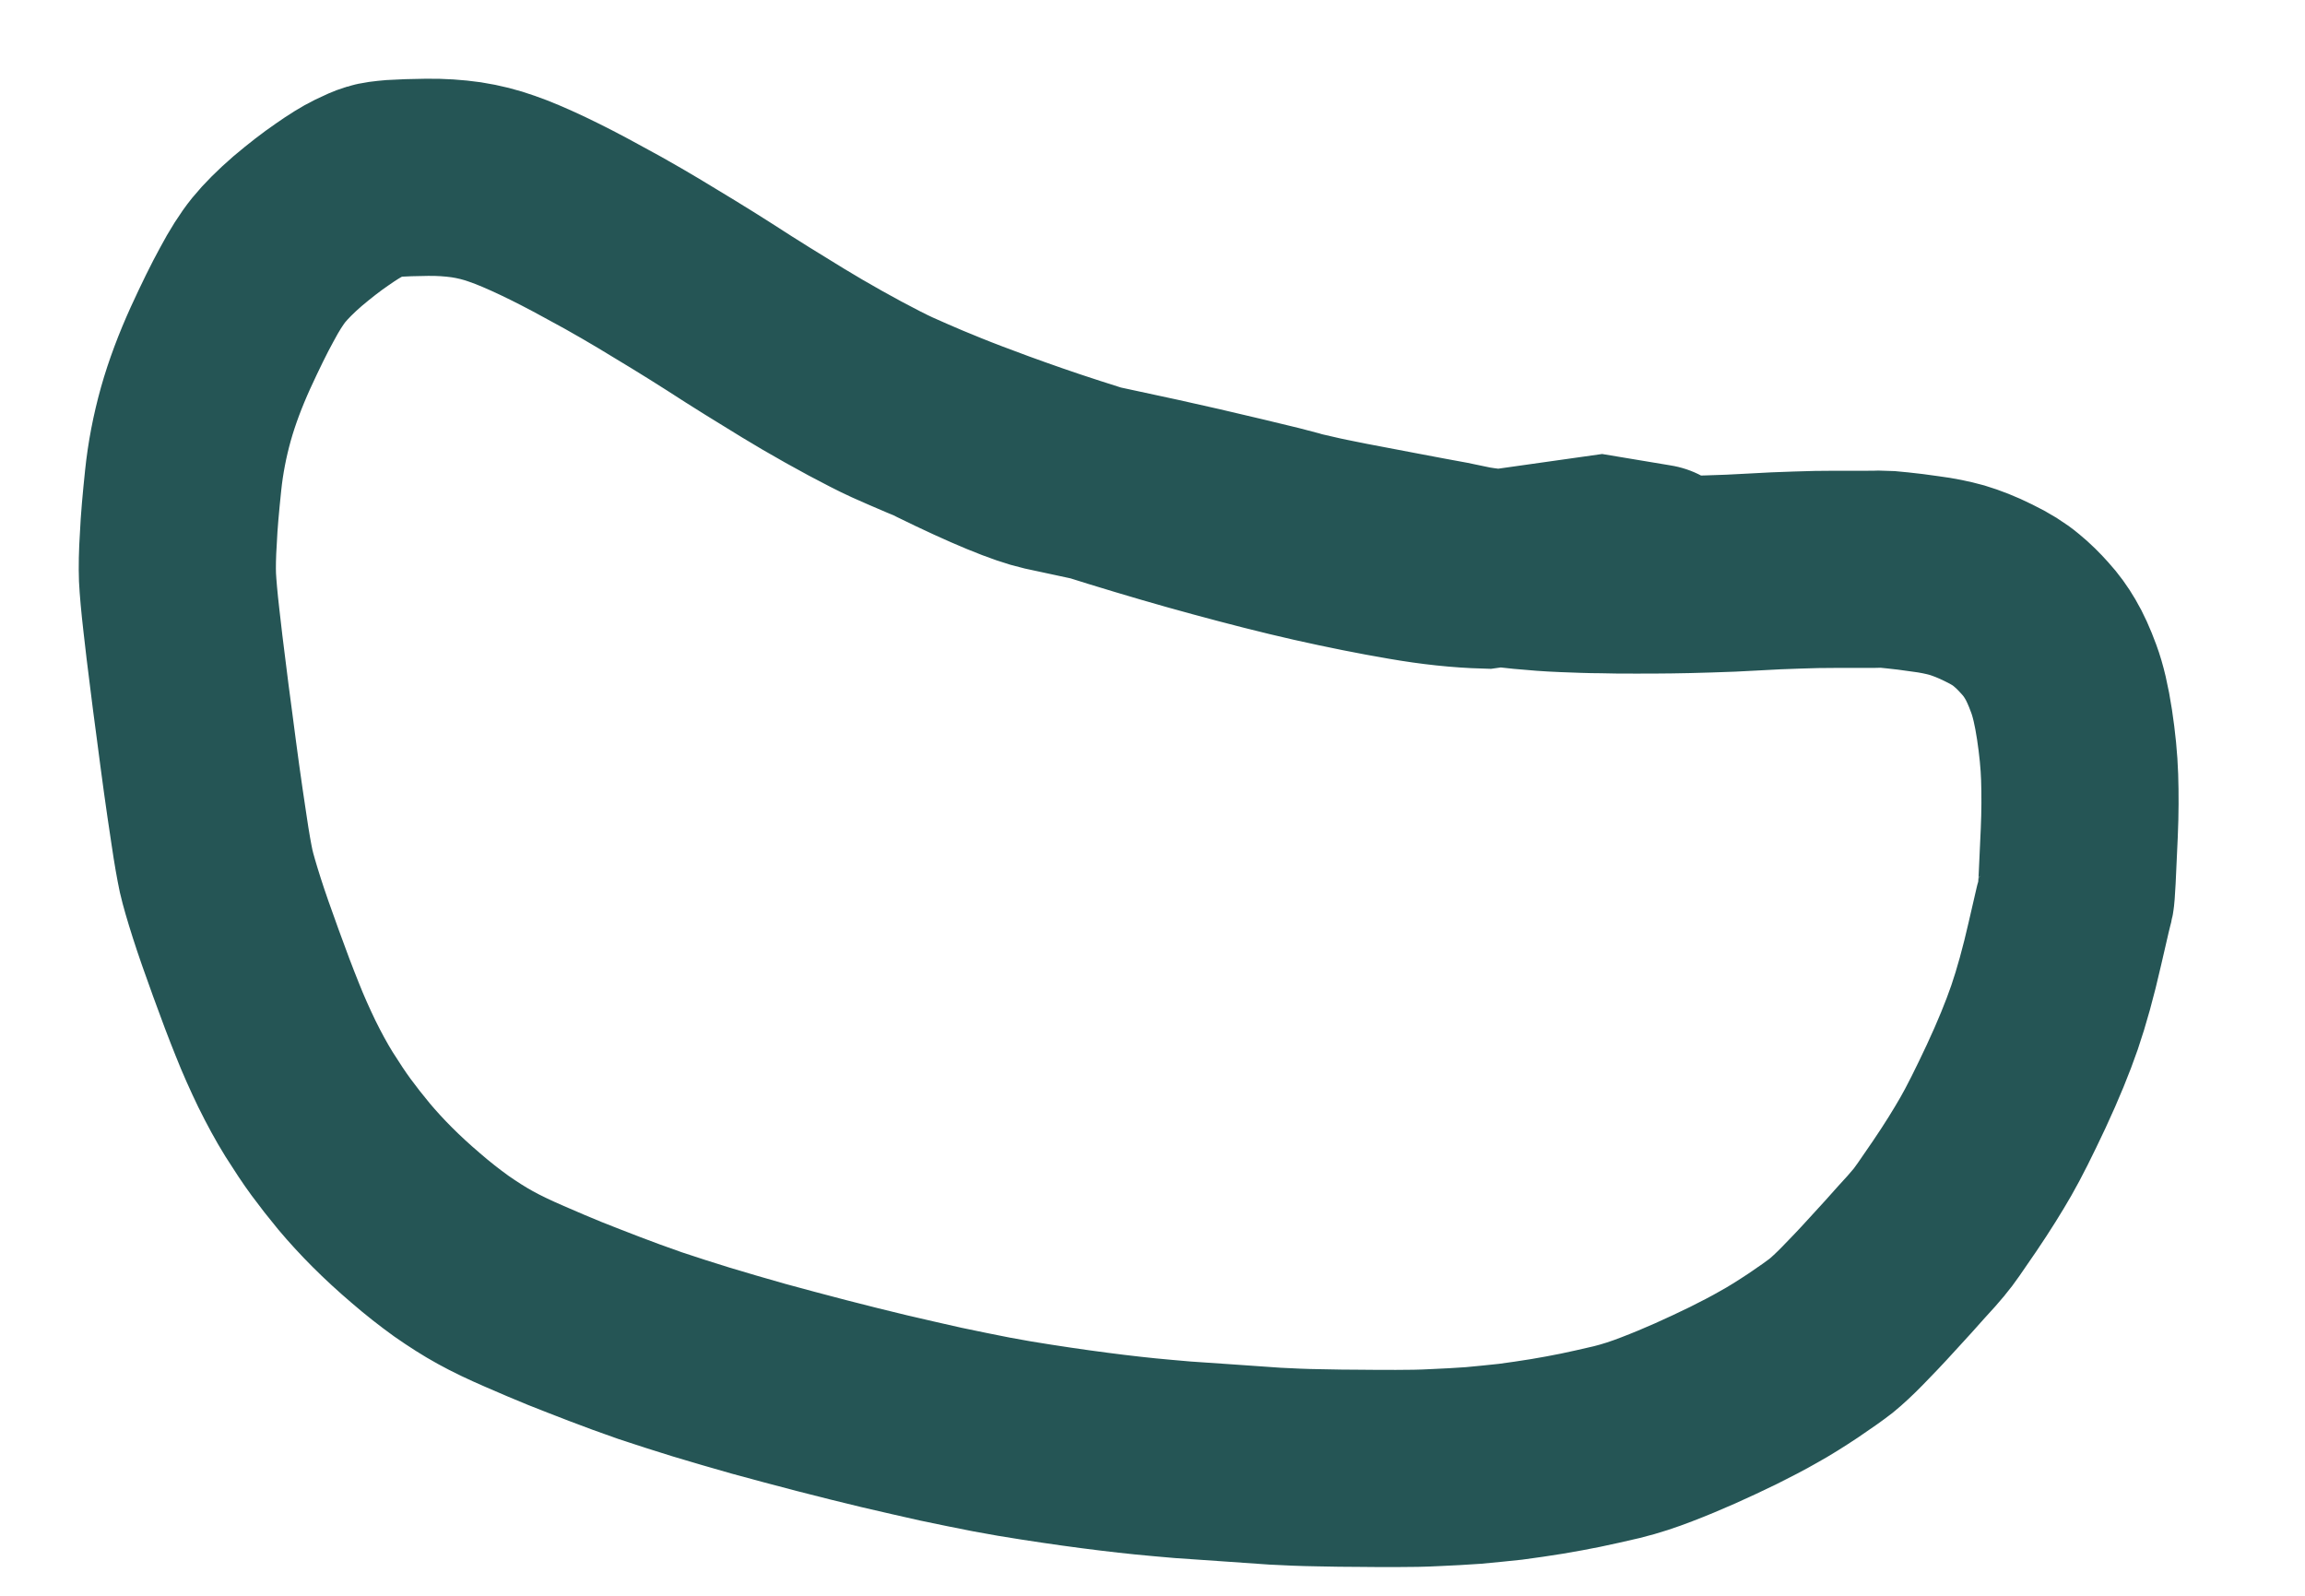 <?xml version="1.0" encoding="utf-8"?>
<svg xmlns="http://www.w3.org/2000/svg" fill="none" height="100%" overflow="visible" preserveAspectRatio="none" style="display: block;" viewBox="0 0 13 9" width="100%">
<path d="M9.335 3.174L9.029 3.123L8.378 3.215C8.237 3.211 8.087 3.195 7.926 3.167C7.767 3.14 7.598 3.106 7.42 3.066C7.243 3.026 7.061 2.979 6.873 2.928C6.684 2.877 6.494 2.821 6.302 2.762C6.109 2.702 5.943 2.649 5.806 2.601C5.668 2.553 5.551 2.51 5.457 2.474C5.362 2.438 5.282 2.405 5.217 2.378C5.152 2.351 5.09 2.323 5.031 2.297C4.972 2.27 4.903 2.234 4.822 2.191C4.742 2.148 4.662 2.103 4.583 2.057C4.504 2.01 4.433 1.968 4.37 1.928C4.307 1.89 4.239 1.847 4.166 1.801C4.094 1.754 4.022 1.709 3.954 1.666C3.885 1.623 3.818 1.582 3.753 1.543C3.688 1.503 3.624 1.465 3.562 1.429C3.5 1.393 3.424 1.35 3.334 1.302C3.245 1.253 3.154 1.206 3.064 1.163C2.973 1.12 2.896 1.087 2.832 1.065C2.768 1.042 2.701 1.025 2.63 1.014C2.559 1.004 2.486 0.999 2.407 1C2.33 1.001 2.268 1.003 2.221 1.006C2.174 1.01 2.139 1.014 2.115 1.022C2.091 1.029 2.06 1.043 2.021 1.062C1.982 1.081 1.932 1.112 1.872 1.154C1.812 1.195 1.748 1.245 1.679 1.303C1.612 1.361 1.557 1.416 1.516 1.466C1.475 1.517 1.434 1.582 1.392 1.661C1.349 1.739 1.3 1.839 1.243 1.963C1.187 2.087 1.14 2.21 1.105 2.334C1.07 2.459 1.046 2.584 1.033 2.709C1.02 2.834 1.01 2.942 1.006 3.034C1 3.125 0.999 3.199 1.001 3.256C1.004 3.313 1.011 3.394 1.023 3.498C1.035 3.603 1.046 3.7 1.058 3.79C1.069 3.881 1.082 3.981 1.097 4.092C1.111 4.203 1.125 4.303 1.137 4.393C1.15 4.483 1.163 4.579 1.179 4.681C1.194 4.784 1.208 4.861 1.219 4.913C1.231 4.965 1.251 5.033 1.279 5.121C1.306 5.206 1.343 5.311 1.387 5.432C1.431 5.554 1.471 5.659 1.506 5.746C1.541 5.835 1.579 5.919 1.618 6C1.658 6.081 1.699 6.157 1.743 6.228C1.788 6.299 1.828 6.36 1.867 6.413C1.906 6.466 1.949 6.521 1.997 6.579C2.045 6.636 2.098 6.694 2.156 6.752C2.214 6.81 2.277 6.868 2.345 6.926C2.413 6.985 2.48 7.037 2.545 7.084C2.611 7.13 2.675 7.171 2.737 7.205C2.8 7.24 2.874 7.275 2.957 7.311C3.041 7.348 3.118 7.38 3.186 7.408C3.254 7.435 3.328 7.464 3.409 7.495C3.489 7.526 3.575 7.557 3.666 7.589C3.757 7.619 3.854 7.651 3.956 7.682C4.058 7.713 4.166 7.744 4.278 7.776C4.392 7.807 4.51 7.839 4.634 7.871C4.757 7.903 4.875 7.932 4.987 7.959C5.1 7.985 5.206 8.01 5.306 8.032C5.407 8.053 5.502 8.073 5.591 8.09C5.681 8.107 5.764 8.121 5.843 8.133C5.92 8.145 5.994 8.156 6.066 8.166C6.138 8.176 6.207 8.185 6.273 8.193C6.339 8.201 6.401 8.208 6.461 8.214C6.52 8.22 6.591 8.226 6.671 8.233C6.752 8.239 6.839 8.245 6.933 8.251C7.026 8.258 7.112 8.264 7.191 8.269C7.27 8.273 7.352 8.277 7.437 8.278C7.523 8.28 7.598 8.281 7.664 8.281C7.73 8.282 7.8 8.282 7.874 8.282C7.948 8.282 8.022 8.281 8.095 8.277C8.167 8.274 8.239 8.27 8.31 8.265C8.38 8.259 8.451 8.251 8.52 8.244C8.588 8.235 8.656 8.225 8.724 8.214C8.791 8.203 8.854 8.191 8.914 8.179C8.973 8.167 9.042 8.151 9.12 8.133C9.197 8.114 9.272 8.089 9.344 8.061C9.417 8.033 9.489 8.003 9.561 7.971C9.633 7.939 9.705 7.905 9.777 7.87C9.849 7.834 9.915 7.8 9.974 7.766C10.034 7.733 10.099 7.692 10.17 7.645C10.24 7.598 10.293 7.56 10.328 7.533C10.362 7.505 10.402 7.468 10.447 7.422C10.492 7.376 10.549 7.317 10.616 7.243C10.683 7.17 10.738 7.11 10.779 7.063C10.822 7.017 10.855 6.979 10.88 6.949C10.905 6.92 10.952 6.852 11.024 6.746C11.096 6.64 11.154 6.546 11.2 6.466C11.246 6.386 11.303 6.272 11.371 6.127C11.439 5.981 11.492 5.851 11.531 5.738C11.57 5.624 11.609 5.484 11.646 5.321C11.684 5.156 11.704 5.069 11.707 5.061C11.709 5.052 11.712 5.017 11.715 4.957C11.718 4.897 11.722 4.81 11.727 4.695C11.732 4.581 11.732 4.477 11.729 4.384C11.726 4.292 11.716 4.192 11.7 4.086C11.684 3.981 11.664 3.894 11.639 3.827C11.614 3.759 11.589 3.704 11.564 3.662C11.539 3.619 11.51 3.579 11.477 3.543C11.445 3.507 11.41 3.472 11.372 3.441C11.333 3.408 11.282 3.376 11.216 3.344C11.15 3.311 11.09 3.288 11.037 3.272C10.983 3.257 10.924 3.245 10.861 3.237C10.798 3.228 10.745 3.221 10.703 3.217C10.661 3.212 10.629 3.21 10.608 3.21C10.588 3.211 10.555 3.211 10.512 3.211C10.469 3.211 10.414 3.211 10.348 3.211C10.283 3.211 10.211 3.212 10.135 3.215C10.059 3.217 9.977 3.221 9.89 3.226C9.803 3.231 9.718 3.235 9.635 3.237C9.552 3.24 9.48 3.241 9.419 3.242C9.358 3.243 9.293 3.243 9.225 3.243C9.156 3.243 9.092 3.243 9.032 3.241C8.971 3.241 8.901 3.238 8.822 3.235C8.743 3.232 8.666 3.226 8.593 3.219C8.52 3.211 8.459 3.205 8.411 3.199C8.363 3.193 8.328 3.188 8.305 3.184C8.283 3.179 8.238 3.17 8.17 3.156C8.102 3.144 8.009 3.126 7.892 3.104C7.775 3.082 7.677 3.063 7.598 3.048C7.519 3.032 7.451 3.019 7.393 3.005C7.337 2.993 7.299 2.983 7.278 2.976C7.257 2.97 7.163 2.946 6.994 2.906C6.826 2.866 6.671 2.83 6.529 2.799C6.387 2.768 6.276 2.744 6.195 2.727C6.115 2.71 6.017 2.689 5.902 2.664C5.787 2.638 5.587 2.556 5.302 2.416" id="Vector" stroke="#255555" stroke-linecap="round" stroke-width="1.112"/>
</svg>